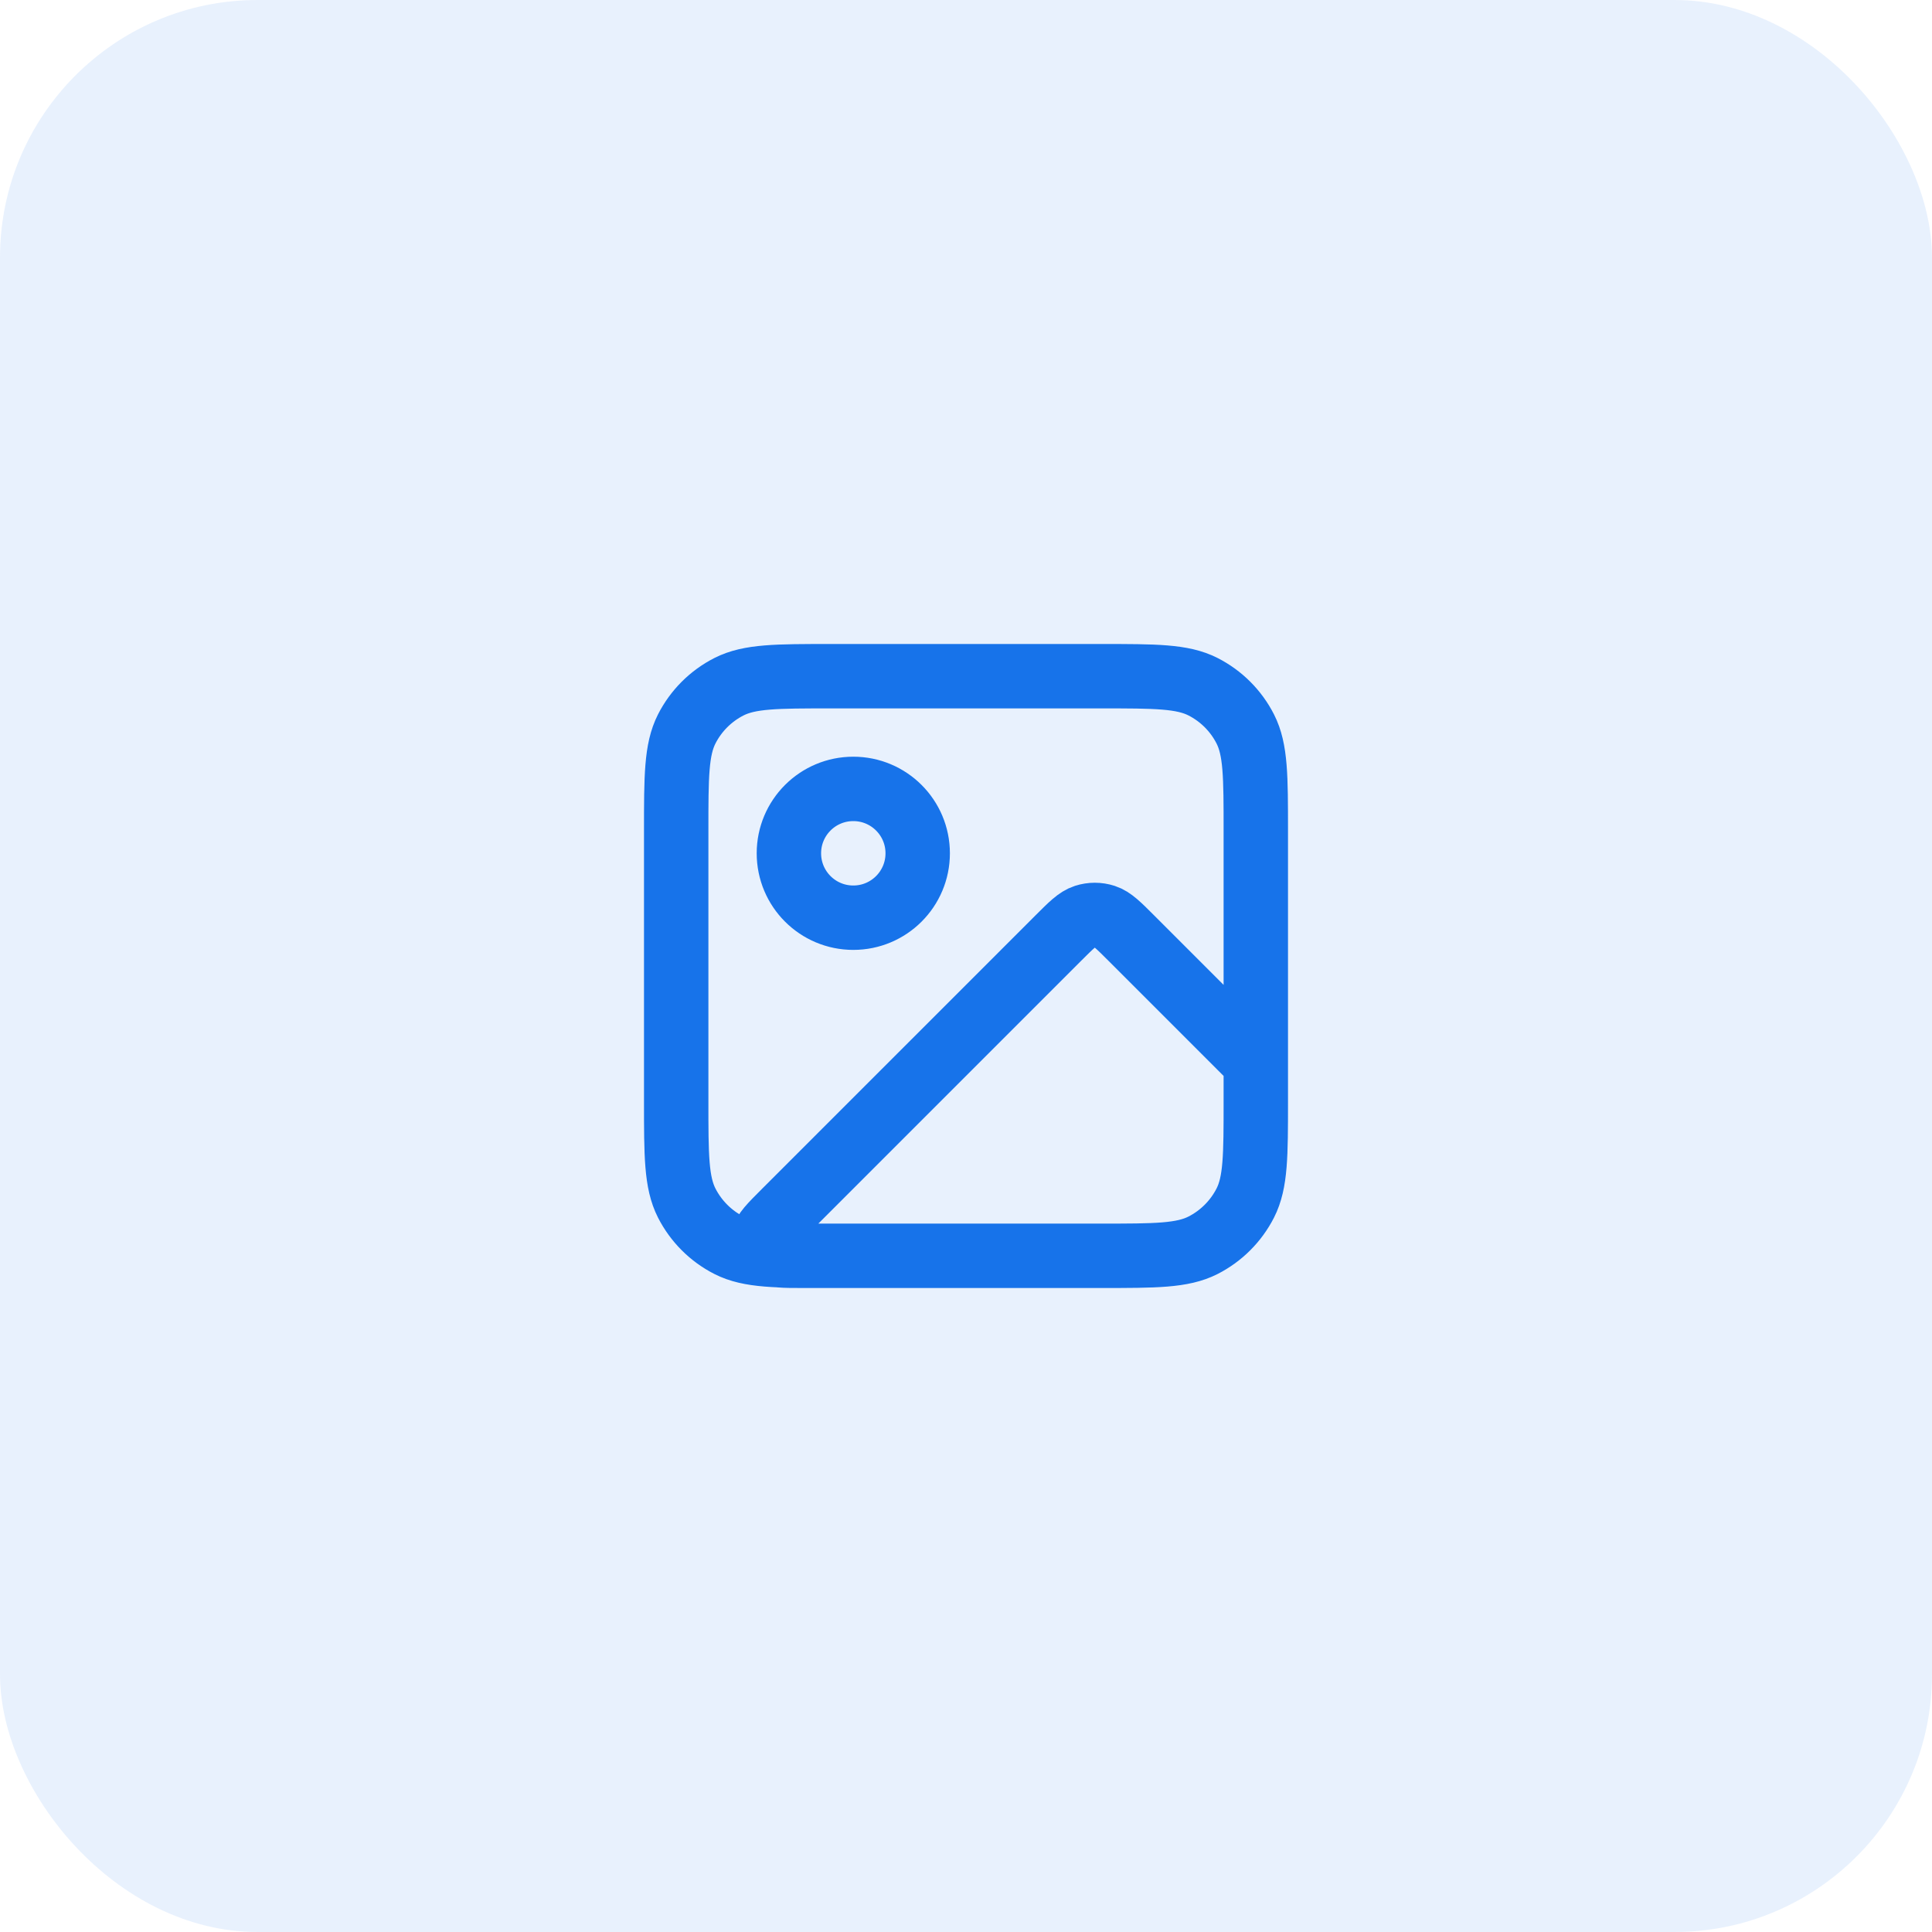 <svg width="60" height="60" viewBox="0 0 60 60" fill="none" xmlns="http://www.w3.org/2000/svg">
<rect width="60" height="60" rx="8" fill="#1773EA" fill-opacity="0.1"/>
<path d="M34.2 39H24.931C24.326 39 24.023 39 23.882 38.88C23.761 38.776 23.696 38.62 23.709 38.461C23.723 38.277 23.937 38.063 24.366 37.634L32.869 29.131C33.265 28.735 33.463 28.537 33.691 28.463C33.892 28.398 34.108 28.398 34.309 28.463C34.537 28.537 34.735 28.735 35.131 29.131L39 33V34.2M34.2 39C35.88 39 36.72 39 37.362 38.673C37.926 38.385 38.385 37.926 38.673 37.362C39 36.72 39 35.88 39 34.2M34.2 39H25.8C24.12 39 23.28 39 22.638 38.673C22.073 38.385 21.615 37.926 21.327 37.362C21 36.72 21 35.88 21 34.2V25.8C21 24.12 21 23.28 21.327 22.638C21.615 22.073 22.073 21.615 22.638 21.327C23.28 21 24.12 21 25.8 21H34.2C35.88 21 36.72 21 37.362 21.327C37.926 21.615 38.385 22.073 38.673 22.638C39 23.28 39 24.12 39 25.8V34.2M28.5 26.5C28.5 27.605 27.605 28.5 26.5 28.5C25.395 28.5 24.5 27.605 24.5 26.5C24.5 25.395 25.395 24.5 26.5 24.5C27.605 24.5 28.5 25.395 28.5 26.5Z" stroke="#1773EA" stroke-width="2" stroke-linecap="round" stroke-linejoin="round"/>
</svg>
